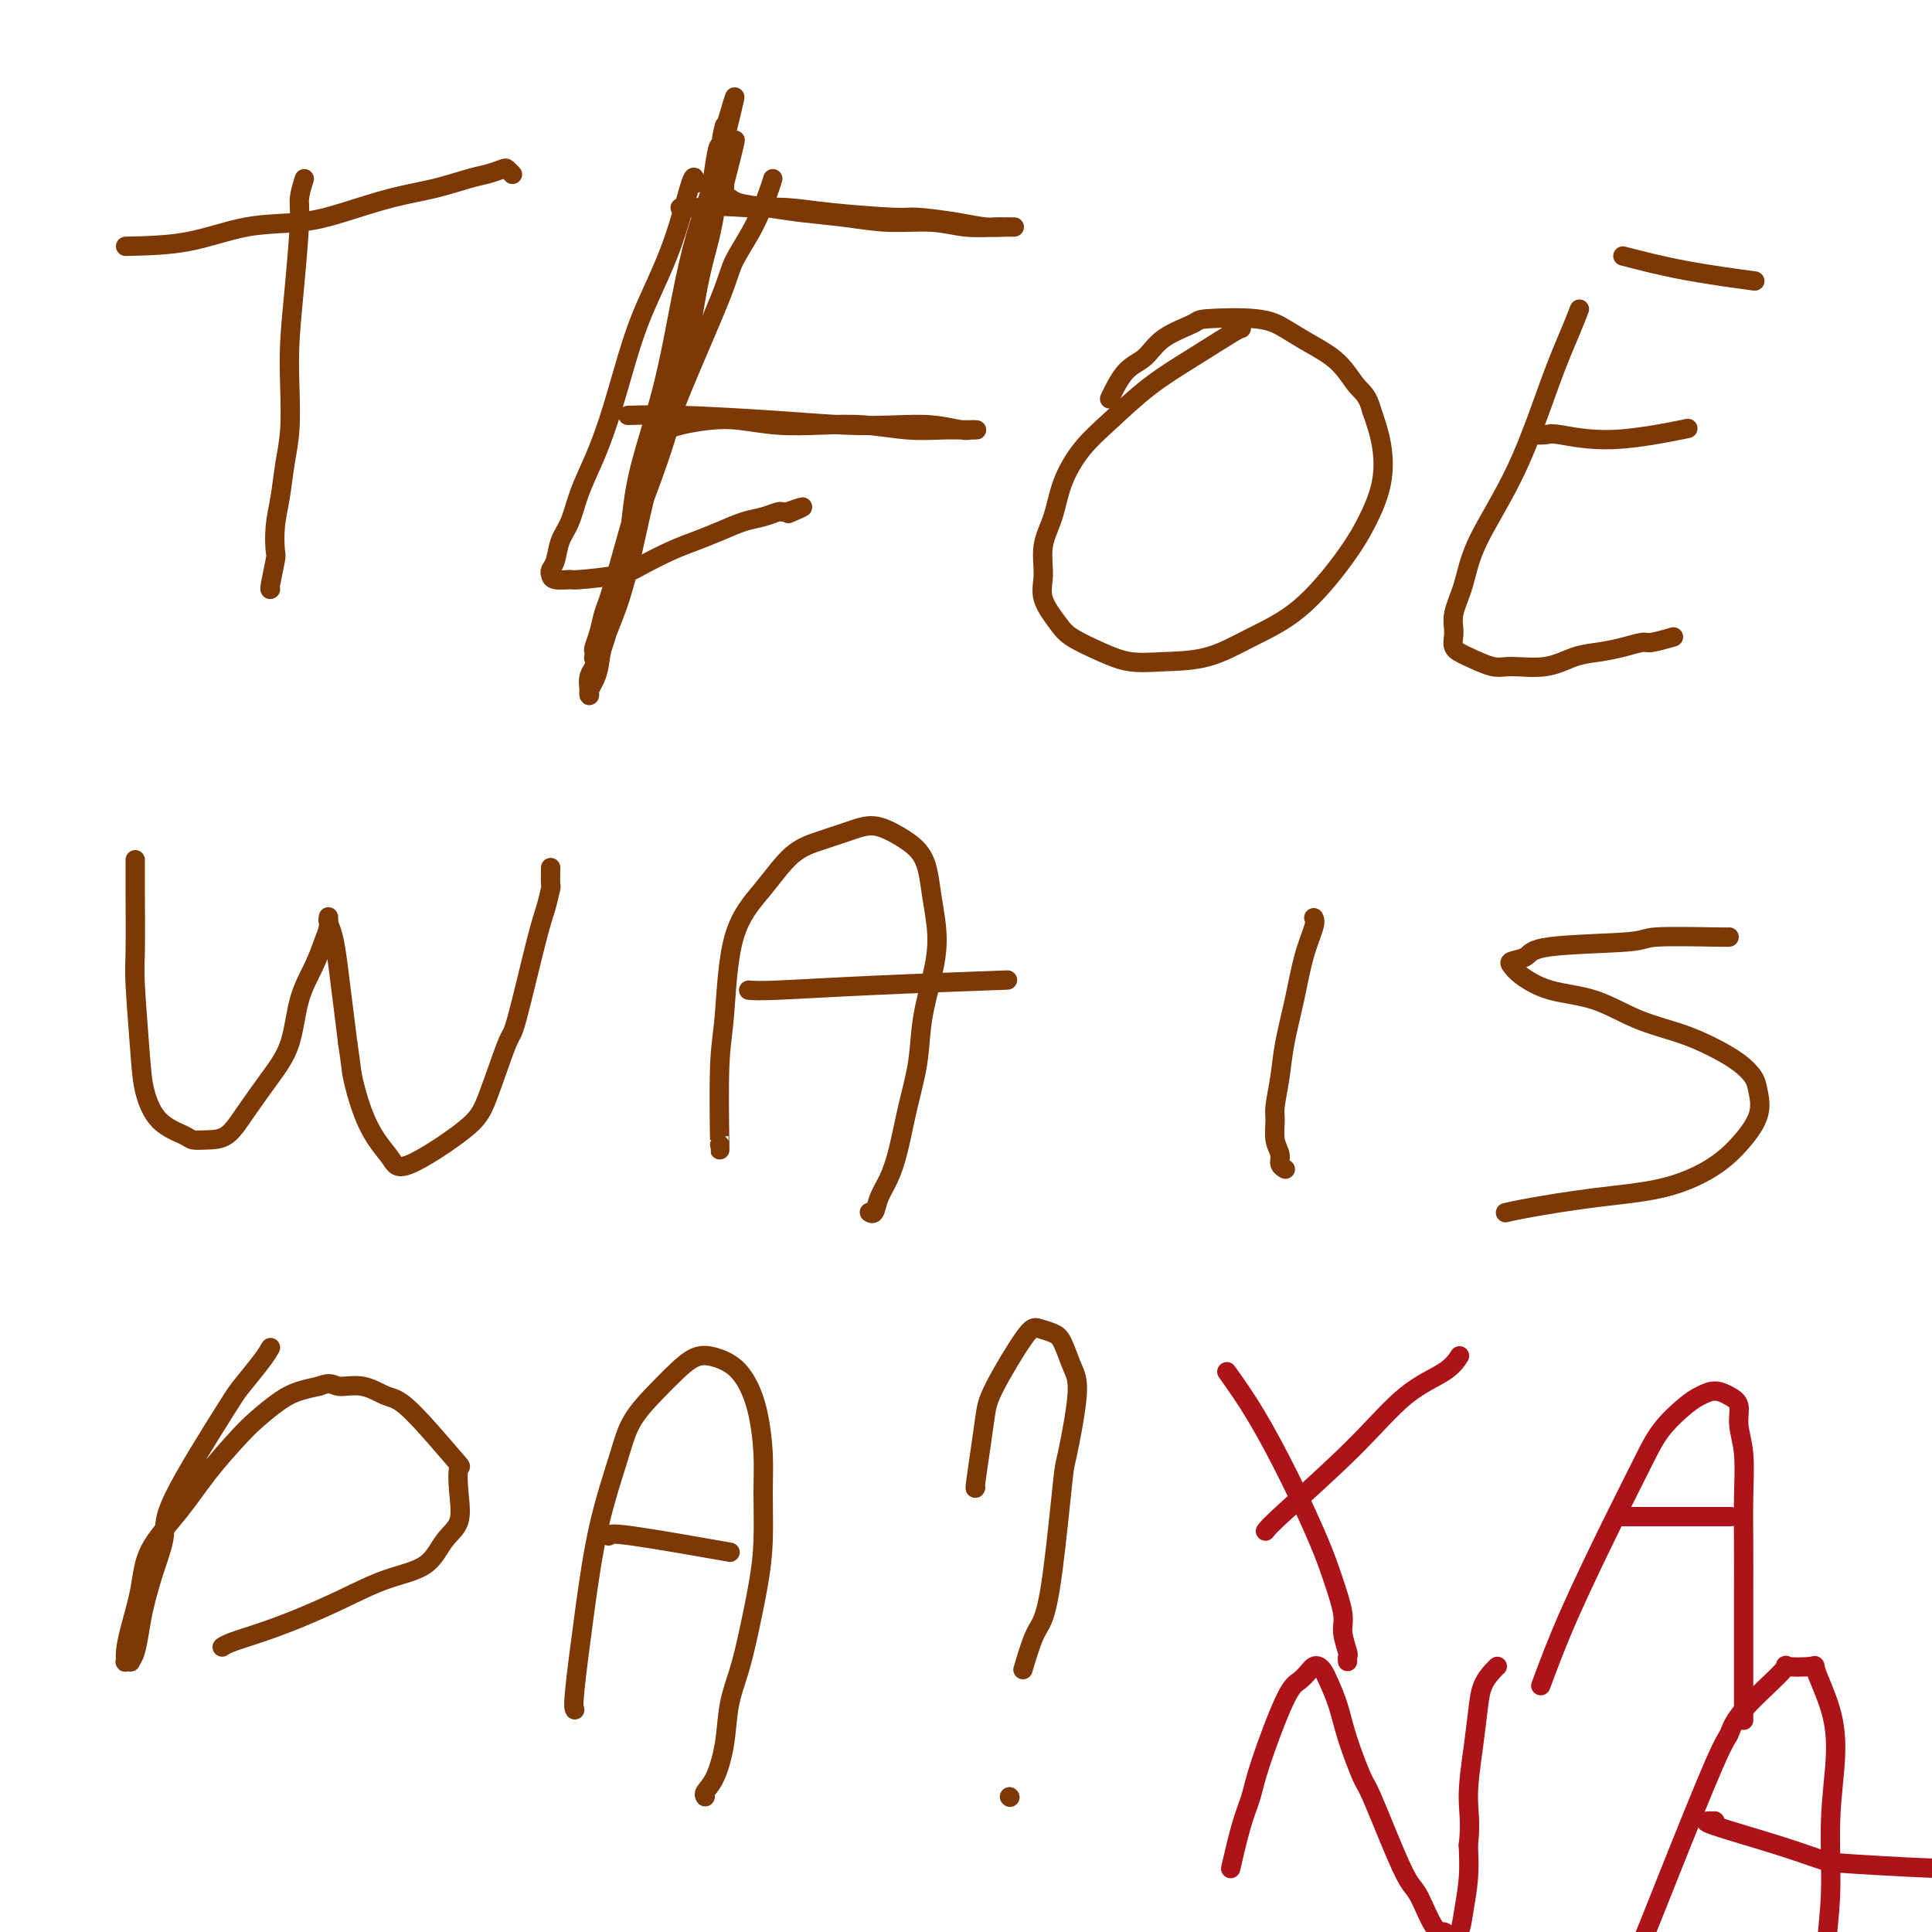 <svg viewBox='0 0 400 400' version='1.1' xmlns='http://www.w3.org/2000/svg' xmlns:xlink='http://www.w3.org/1999/xlink'><g fill='none' stroke='#7C3805' stroke-width='4' stroke-linecap='round' stroke-linejoin='round'><path d='M63,37c-0.445,1.436 -0.890,2.873 -1,4c-0.110,1.127 0.115,1.945 0,5c-0.115,3.055 -0.570,8.348 -1,13c-0.430,4.652 -0.836,8.662 -1,12c-0.164,3.338 -0.086,6.005 0,9c0.086,2.995 0.180,6.320 0,9c-0.180,2.680 -0.636,4.717 -1,7c-0.364,2.283 -0.637,4.812 -1,7c-0.363,2.188 -0.815,4.036 -1,6c-0.185,1.964 -0.102,4.043 0,5c0.102,0.957 0.223,0.793 0,2c-0.223,1.207 -0.791,3.787 -1,5c-0.209,1.213 -0.060,1.061 0,1c0.060,-0.061 0.030,-0.030 0,0'/><path d='M26,51c4.414,-0.103 8.827,-0.205 13,-1c4.173,-0.795 8.105,-2.282 12,-3c3.895,-0.718 7.753,-0.669 11,-1c3.247,-0.331 5.884,-1.044 9,-2c3.116,-0.956 6.712,-2.154 10,-3c3.288,-0.846 6.267,-1.338 9,-2c2.733,-0.662 5.219,-1.494 7,-2c1.781,-0.506 2.856,-0.685 4,-1c1.144,-0.315 2.358,-0.765 3,-1c0.642,-0.235 0.711,-0.256 1,0c0.289,0.256 0.797,0.787 1,1c0.203,0.213 0.102,0.106 0,0'/><path d='M144,38c-0.124,-1.127 -0.249,-2.254 -1,0c-0.751,2.254 -2.129,7.889 -4,13c-1.871,5.111 -4.234,9.699 -6,14c-1.766,4.301 -2.934,8.317 -4,12c-1.066,3.683 -2.030,7.033 -3,10c-0.970,2.967 -1.947,5.551 -3,8c-1.053,2.449 -2.181,4.764 -3,7c-0.819,2.236 -1.330,4.392 -2,6c-0.670,1.608 -1.499,2.669 -2,4c-0.501,1.331 -0.673,2.931 -1,4c-0.327,1.069 -0.809,1.608 -1,2c-0.191,0.392 -0.091,0.639 0,1c0.091,0.361 0.174,0.838 1,1c0.826,0.162 2.394,0.009 3,0c0.606,-0.009 0.251,0.125 2,0c1.749,-0.125 5.604,-0.508 8,-1c2.396,-0.492 3.333,-1.091 5,-2c1.667,-0.909 4.063,-2.127 6,-3c1.937,-0.873 3.416,-1.400 5,-2c1.584,-0.600 3.275,-1.271 5,-2c1.725,-0.729 3.484,-1.516 5,-2c1.516,-0.484 2.788,-0.666 4,-1c1.212,-0.334 2.365,-0.821 3,-1c0.635,-0.179 0.753,-0.051 1,0c0.247,0.051 0.624,0.026 1,0'/><path d='M163,106c5.667,-2.022 2.333,-0.578 1,0c-1.333,0.578 -0.667,0.289 0,0'/><path d='M160,37c-0.196,0.659 -0.391,1.318 -1,3c-0.609,1.682 -1.631,4.387 -3,7c-1.369,2.613 -3.085,5.135 -4,7c-0.915,1.865 -1.030,3.073 -3,8c-1.970,4.927 -5.795,13.574 -8,19c-2.205,5.426 -2.790,7.630 -4,11c-1.210,3.370 -3.045,7.906 -4,10c-0.955,2.094 -1.030,1.745 -2,5c-0.970,3.255 -2.834,10.115 -4,14c-1.166,3.885 -1.633,4.796 -2,6c-0.367,1.204 -0.635,2.702 -1,4c-0.365,1.298 -0.827,2.395 -1,3c-0.173,0.605 -0.058,0.718 0,1c0.058,0.282 0.059,0.731 0,1c-0.059,0.269 -0.177,0.356 0,0c0.177,-0.356 0.650,-1.156 1,-2c0.350,-0.844 0.579,-1.730 1,-3c0.421,-1.270 1.036,-2.922 2,-6c0.964,-3.078 2.277,-7.583 3,-12c0.723,-4.417 0.854,-8.746 2,-14c1.146,-5.254 3.305,-11.433 5,-18c1.695,-6.567 2.927,-13.522 4,-19c1.073,-5.478 1.989,-9.479 3,-13c1.011,-3.521 2.118,-6.563 3,-9c0.882,-2.437 1.538,-4.268 2,-6c0.462,-1.732 0.731,-3.366 1,-5'/><path d='M150,29c4.176,-16.622 1.116,-5.676 0,-2c-1.116,3.676 -0.287,0.083 0,-1c0.287,-1.083 0.031,0.344 0,1c-0.031,0.656 0.162,0.542 0,1c-0.162,0.458 -0.678,1.487 -1,2c-0.322,0.513 -0.448,0.511 -1,4c-0.552,3.489 -1.530,10.468 -2,14c-0.470,3.532 -0.433,3.616 -1,7c-0.567,3.384 -1.740,10.068 -3,16c-1.260,5.932 -2.607,11.110 -4,16c-1.393,4.890 -2.831,9.491 -4,14c-1.169,4.509 -2.067,8.927 -3,13c-0.933,4.073 -1.900,7.802 -3,11c-1.100,3.198 -2.333,5.866 -3,8c-0.667,2.134 -0.767,3.733 -1,5c-0.233,1.267 -0.600,2.201 -1,3c-0.400,0.799 -0.834,1.464 -1,2c-0.166,0.536 -0.063,0.943 0,1c0.063,0.057 0.087,-0.236 0,-1c-0.087,-0.764 -0.286,-1.999 0,-3c0.286,-1.001 1.056,-1.769 2,-4c0.944,-2.231 2.063,-5.926 3,-10c0.937,-4.074 1.693,-8.526 3,-13c1.307,-4.474 3.166,-8.969 5,-14c1.834,-5.031 3.643,-10.599 5,-16c1.357,-5.401 2.261,-10.634 3,-15c0.739,-4.366 1.311,-7.866 2,-11c0.689,-3.134 1.494,-5.902 2,-8c0.506,-2.098 0.713,-3.526 1,-5c0.287,-1.474 0.653,-2.992 1,-4c0.347,-1.008 0.673,-1.504 1,-2'/><path d='M150,38c4.332,-16.777 1.161,-5.718 0,-2c-1.161,3.718 -0.311,0.095 0,-1c0.311,-1.095 0.082,0.337 0,1c-0.082,0.663 -0.019,0.555 0,1c0.019,0.445 -0.006,1.443 0,2c0.006,0.557 0.044,0.674 0,1c-0.044,0.326 -0.168,0.861 0,1c0.168,0.139 0.628,-0.118 1,0c0.372,0.118 0.654,0.610 2,1c1.346,0.390 3.755,0.678 6,1c2.245,0.322 4.328,0.679 7,1c2.672,0.321 5.935,0.608 9,1c3.065,0.392 5.933,0.890 9,1c3.067,0.110 6.333,-0.167 9,0c2.667,0.167 4.735,0.777 7,1c2.265,0.223 4.725,0.060 6,0c1.275,-0.060 1.364,-0.015 2,0c0.636,0.015 1.819,0.001 2,0c0.181,-0.001 -0.641,0.010 -1,0c-0.359,-0.010 -0.254,-0.040 -1,0c-0.746,0.040 -2.343,0.152 -4,0c-1.657,-0.152 -3.374,-0.566 -6,-1c-2.626,-0.434 -6.159,-0.887 -8,-1c-1.841,-0.113 -1.988,0.114 -5,0c-3.012,-0.114 -8.888,-0.569 -13,-1c-4.112,-0.431 -6.461,-0.837 -9,-1c-2.539,-0.163 -5.270,-0.081 -8,0'/><path d='M155,43c-9.900,-0.619 -7.150,-0.166 -7,0c0.150,0.166 -2.300,0.044 -4,0c-1.700,-0.044 -2.650,-0.012 -3,0c-0.350,0.012 -0.100,0.003 0,0c0.100,-0.003 0.050,-0.002 0,0'/><path d='M130,86c2.885,-0.083 5.771,-0.167 11,0c5.229,0.167 12.802,0.584 19,1c6.198,0.416 11.023,0.829 15,1c3.977,0.171 7.108,0.098 10,0c2.892,-0.098 5.547,-0.223 8,0c2.453,0.223 4.706,0.792 6,1c1.294,0.208 1.629,0.056 2,0c0.371,-0.056 0.777,-0.014 1,0c0.223,0.014 0.261,0.000 0,0c-0.261,-0.000 -0.821,0.014 -2,0c-1.179,-0.014 -2.976,-0.055 -5,0c-2.024,0.055 -4.273,0.207 -7,0c-2.727,-0.207 -5.932,-0.774 -9,-1c-3.068,-0.226 -6.001,-0.110 -9,0c-2.999,0.110 -6.065,0.215 -9,0c-2.935,-0.215 -5.740,-0.751 -8,-1c-2.260,-0.249 -3.977,-0.211 -6,0c-2.023,0.211 -4.352,0.595 -6,1c-1.648,0.405 -2.614,0.830 -3,1c-0.386,0.170 -0.193,0.085 0,0'/><path d='M257,68c-0.158,-0.009 -0.317,-0.017 -2,1c-1.683,1.017 -4.892,3.060 -8,5c-3.108,1.940 -6.117,3.778 -9,6c-2.883,2.222 -5.642,4.830 -8,7c-2.358,2.170 -4.316,3.903 -6,6c-1.684,2.097 -3.095,4.559 -4,7c-0.905,2.441 -1.305,4.863 -2,7c-0.695,2.137 -1.686,3.989 -2,6c-0.314,2.011 0.049,4.180 0,6c-0.049,1.820 -0.511,3.290 0,5c0.511,1.710 1.995,3.660 3,5c1.005,1.340 1.532,2.071 3,3c1.468,0.929 3.876,2.056 6,3c2.124,0.944 3.964,1.707 6,2c2.036,0.293 4.266,0.118 7,0c2.734,-0.118 5.970,-0.177 9,-1c3.030,-0.823 5.852,-2.408 9,-4c3.148,-1.592 6.621,-3.190 10,-6c3.379,-2.810 6.665,-6.833 9,-10c2.335,-3.167 3.719,-5.478 5,-8c1.281,-2.522 2.460,-5.256 3,-8c0.540,-2.744 0.440,-5.498 0,-8c-0.440,-2.502 -1.220,-4.751 -2,-7'/><path d='M284,85c-0.826,-3.204 -1.891,-3.713 -3,-5c-1.109,-1.287 -2.263,-3.350 -4,-5c-1.737,-1.650 -4.058,-2.885 -6,-4c-1.942,-1.115 -3.507,-2.109 -5,-3c-1.493,-0.891 -2.916,-1.679 -6,-2c-3.084,-0.321 -7.830,-0.174 -10,0c-2.170,0.174 -1.766,0.377 -3,1c-1.234,0.623 -4.107,1.667 -6,3c-1.893,1.333 -2.806,2.955 -4,4c-1.194,1.045 -2.668,1.512 -4,3c-1.332,1.488 -2.524,3.997 -3,5c-0.476,1.003 -0.238,0.502 0,0'/><path d='M327,64c-0.545,1.422 -1.090,2.843 -2,5c-0.910,2.157 -2.185,5.049 -4,10c-1.815,4.951 -4.171,11.962 -7,18c-2.829,6.038 -6.133,11.102 -8,15c-1.867,3.898 -2.297,6.629 -3,9c-0.703,2.371 -1.678,4.380 -2,6c-0.322,1.620 0.010,2.850 0,4c-0.010,1.150 -0.363,2.219 0,3c0.363,0.781 1.443,1.274 3,2c1.557,0.726 3.591,1.684 5,2c1.409,0.316 2.193,-0.009 4,0c1.807,0.009 4.638,0.352 7,0c2.362,-0.352 4.254,-1.400 6,-2c1.746,-0.600 3.344,-0.753 5,-1c1.656,-0.247 3.369,-0.588 5,-1c1.631,-0.412 3.179,-0.894 4,-1c0.821,-0.106 0.913,0.164 2,0c1.087,-0.164 3.168,-0.761 4,-1c0.832,-0.239 0.416,-0.119 0,0'/><path d='M317,90c1.150,0.046 2.300,0.093 3,0c0.700,-0.093 0.951,-0.324 3,0c2.049,0.324 5.898,1.203 11,1c5.102,-0.203 11.458,-1.486 14,-2c2.542,-0.514 1.271,-0.257 0,0'/><path d='M336,53c4.044,1.044 8.089,2.089 13,3c4.911,0.911 10.689,1.689 13,2c2.311,0.311 1.156,0.156 0,0'/><path d='M28,178c-0.007,1.713 -0.014,3.425 0,7c0.014,3.575 0.049,9.012 0,12c-0.049,2.988 -0.182,3.525 0,7c0.182,3.475 0.677,9.887 1,14c0.323,4.113 0.473,5.925 1,8c0.527,2.075 1.432,4.412 3,6c1.568,1.588 3.801,2.426 5,3c1.199,0.574 1.366,0.882 2,1c0.634,0.118 1.735,0.045 3,0c1.265,-0.045 2.694,-0.061 4,-1c1.306,-0.939 2.489,-2.802 4,-5c1.511,-2.198 3.350,-4.731 5,-7c1.650,-2.269 3.111,-4.274 4,-7c0.889,-2.726 1.205,-6.174 2,-9c0.795,-2.826 2.070,-5.031 3,-7c0.930,-1.969 1.516,-3.703 2,-5c0.484,-1.297 0.865,-2.159 1,-3c0.135,-0.841 0.025,-1.663 0,-2c-0.025,-0.337 0.035,-0.189 0,0c-0.035,0.189 -0.164,0.421 0,1c0.164,0.579 0.621,1.506 1,3c0.379,1.494 0.679,3.556 1,6c0.321,2.444 0.663,5.270 1,8c0.337,2.730 0.668,5.365 1,8'/><path d='M72,216c0.761,4.957 0.664,5.348 1,7c0.336,1.652 1.104,4.564 2,7c0.896,2.436 1.918,4.396 3,6c1.082,1.604 2.223,2.852 3,4c0.777,1.148 1.189,2.195 4,1c2.811,-1.195 8.020,-4.634 11,-7c2.980,-2.366 3.729,-3.661 5,-7c1.271,-3.339 3.062,-8.724 4,-11c0.938,-2.276 1.022,-1.444 2,-5c0.978,-3.556 2.851,-11.500 4,-16c1.149,-4.500 1.576,-5.557 2,-7c0.424,-1.443 0.846,-3.273 1,-4c0.154,-0.727 0.042,-0.349 0,-1c-0.042,-0.651 -0.012,-2.329 0,-3c0.012,-0.671 0.006,-0.336 0,0'/><path d='M149,237c0.024,1.054 0.049,2.109 0,-1c-0.049,-3.109 -0.171,-10.380 0,-15c0.171,-4.620 0.634,-6.589 1,-11c0.366,-4.411 0.635,-11.265 2,-16c1.365,-4.735 3.827,-7.351 6,-10c2.173,-2.649 4.058,-5.331 6,-7c1.942,-1.669 3.941,-2.323 6,-3c2.059,-0.677 4.176,-1.376 6,-2c1.824,-0.624 3.353,-1.174 5,-1c1.647,0.174 3.412,1.072 5,2c1.588,0.928 2.998,1.886 4,3c1.002,1.114 1.596,2.384 2,4c0.404,1.616 0.618,3.577 1,6c0.382,2.423 0.934,5.309 1,8c0.066,2.691 -0.352,5.187 -1,8c-0.648,2.813 -1.524,5.942 -2,9c-0.476,3.058 -0.551,6.043 -1,9c-0.449,2.957 -1.272,5.886 -2,9c-0.728,3.114 -1.362,6.414 -2,9c-0.638,2.586 -1.282,4.458 -2,6c-0.718,1.542 -1.512,2.753 -2,4c-0.488,1.247 -0.670,2.528 -1,3c-0.330,0.472 -0.809,0.135 -1,0c-0.191,-0.135 -0.096,-0.067 0,0'/><path d='M155,205c1.018,0.083 2.036,0.167 6,0c3.964,-0.167 10.875,-0.583 20,-1c9.125,-0.417 20.464,-0.833 25,-1c4.536,-0.167 2.268,-0.083 0,0'/><path d='M272,190c0.180,0.378 0.361,0.756 0,2c-0.361,1.244 -1.263,3.355 -2,6c-0.737,2.645 -1.307,5.823 -2,9c-0.693,3.177 -1.507,6.352 -2,9c-0.493,2.648 -0.664,4.768 -1,7c-0.336,2.232 -0.837,4.576 -1,6c-0.163,1.424 0.013,1.926 0,3c-0.013,1.074 -0.213,2.719 0,4c0.213,1.281 0.841,2.199 1,3c0.159,0.801 -0.149,1.485 0,2c0.149,0.515 0.757,0.861 1,1c0.243,0.139 0.122,0.069 0,0'/><path d='M358,194c0.030,0.026 0.060,0.052 -3,0c-3.060,-0.052 -9.209,-0.183 -12,0c-2.791,0.183 -2.223,0.678 -6,1c-3.777,0.322 -11.898,0.469 -16,1c-4.102,0.531 -4.184,1.445 -5,2c-0.816,0.555 -2.367,0.752 -3,1c-0.633,0.248 -0.347,0.548 0,1c0.347,0.452 0.754,1.054 2,2c1.246,0.946 3.329,2.234 6,3c2.671,0.766 5.929,1.009 9,2c3.071,0.991 5.954,2.730 9,4c3.046,1.270 6.255,2.071 9,3c2.745,0.929 5.026,1.986 7,3c1.974,1.014 3.642,1.985 5,3c1.358,1.015 2.405,2.073 3,3c0.595,0.927 0.739,1.722 1,3c0.261,1.278 0.639,3.038 0,5c-0.639,1.962 -2.295,4.126 -4,6c-1.705,1.874 -3.459,3.458 -6,5c-2.541,1.542 -5.869,3.040 -10,4c-4.131,0.960 -9.066,1.381 -14,2c-4.934,0.619 -9.867,1.436 -13,2c-3.133,0.564 -4.467,0.875 -5,1c-0.533,0.125 -0.267,0.062 0,0'/><path d='M56,279c-0.436,0.760 -0.872,1.520 -2,3c-1.128,1.480 -2.949,3.681 -4,5c-1.051,1.319 -1.332,1.756 -4,6c-2.668,4.244 -7.723,12.297 -10,17c-2.277,4.703 -1.776,6.058 -2,8c-0.224,1.942 -1.174,4.472 -2,7c-0.826,2.528 -1.527,5.056 -2,7c-0.473,1.944 -0.719,3.305 -1,5c-0.281,1.695 -0.597,3.723 -1,5c-0.403,1.277 -0.893,1.802 -1,2c-0.107,0.198 0.169,0.069 0,0c-0.169,-0.069 -0.785,-0.077 -1,0c-0.215,0.077 -0.031,0.239 0,0c0.031,-0.239 -0.093,-0.879 0,-2c0.093,-1.121 0.403,-2.723 1,-5c0.597,-2.277 1.482,-5.228 2,-8c0.518,-2.772 0.668,-5.363 2,-8c1.332,-2.637 3.847,-5.319 6,-8c2.153,-2.681 3.944,-5.362 6,-8c2.056,-2.638 4.377,-5.232 6,-7c1.623,-1.768 2.548,-2.711 4,-4c1.452,-1.289 3.429,-2.924 5,-4c1.571,-1.076 2.734,-1.593 4,-2c1.266,-0.407 2.633,-0.703 4,-1'/><path d='M66,287c2.683,-1.052 2.892,-0.182 4,0c1.108,0.182 3.116,-0.323 5,0c1.884,0.323 3.642,1.473 5,2c1.358,0.527 2.314,0.430 5,3c2.686,2.570 7.103,7.806 9,10c1.897,2.194 1.274,1.347 1,2c-0.274,0.653 -0.198,2.806 0,5c0.198,2.194 0.517,4.428 0,6c-0.517,1.572 -1.871,2.483 -3,4c-1.129,1.517 -2.032,3.642 -4,5c-1.968,1.358 -4.999,1.950 -8,3c-3.001,1.050 -5.971,2.558 -9,4c-3.029,1.442 -6.118,2.817 -9,4c-2.882,1.183 -5.556,2.173 -8,3c-2.444,0.827 -4.658,1.492 -6,2c-1.342,0.508 -1.812,0.859 -2,1c-0.188,0.141 -0.094,0.070 0,0'/><path d='M119,354c-0.164,-0.325 -0.328,-0.651 0,-4c0.328,-3.349 1.147,-9.722 2,-16c0.853,-6.278 1.739,-12.461 3,-18c1.261,-5.539 2.896,-10.434 4,-14c1.104,-3.566 1.677,-5.804 3,-8c1.323,-2.196 3.397,-4.349 5,-6c1.603,-1.651 2.737,-2.800 4,-4c1.263,-1.200 2.657,-2.453 4,-3c1.343,-0.547 2.637,-0.389 4,0c1.363,0.389 2.796,1.008 4,2c1.204,0.992 2.180,2.356 3,4c0.820,1.644 1.486,3.569 2,6c0.514,2.431 0.878,5.369 1,8c0.122,2.631 0.003,4.957 0,8c-0.003,3.043 0.112,6.803 0,10c-0.112,3.197 -0.449,5.829 -1,9c-0.551,3.171 -1.316,6.880 -2,10c-0.684,3.120 -1.287,5.652 -2,8c-0.713,2.348 -1.536,4.514 -2,7c-0.464,2.486 -0.569,5.293 -1,8c-0.431,2.707 -1.188,5.313 -2,7c-0.812,1.687 -1.680,2.454 -2,3c-0.320,0.546 -0.091,0.870 0,1c0.091,0.130 0.046,0.065 0,0'/><path d='M126,318c0.111,-0.333 0.222,-0.667 5,0c4.778,0.667 14.222,2.333 18,3c3.778,0.667 1.889,0.333 0,0'/><path d='M202,308c-0.087,0.186 -0.175,0.372 0,-1c0.175,-1.372 0.612,-4.302 1,-7c0.388,-2.698 0.727,-5.165 1,-7c0.273,-1.835 0.482,-3.038 2,-6c1.518,-2.962 4.346,-7.681 6,-10c1.654,-2.319 2.133,-2.236 3,-2c0.867,0.236 2.120,0.625 3,1c0.880,0.375 1.386,0.737 2,2c0.614,1.263 1.335,3.426 2,5c0.665,1.574 1.272,2.557 1,6c-0.272,3.443 -1.423,9.345 -2,12c-0.577,2.655 -0.579,2.065 -1,6c-0.421,3.935 -1.262,12.397 -2,18c-0.738,5.603 -1.373,8.347 -2,10c-0.627,1.653 -1.246,2.214 -2,4c-0.754,1.786 -1.644,4.796 -2,6c-0.356,1.204 -0.178,0.602 0,0'/><path d='M209,372c0.000,0.000 0.100,0.100 0.1,0.1'/></g>
<g fill='none' stroke='#AD1419' stroke-width='4' stroke-linecap='round' stroke-linejoin='round'><path d='M254,284c1.905,2.675 3.811,5.349 6,9c2.189,3.651 4.663,8.278 7,13c2.337,4.722 4.539,9.539 6,13c1.461,3.461 2.181,5.568 3,8c0.819,2.432 1.736,5.191 2,7c0.264,1.809 -0.125,2.667 0,4c0.125,1.333 0.766,3.141 1,4c0.234,0.859 0.063,0.770 0,1c-0.063,0.230 -0.018,0.780 0,1c0.018,0.220 0.009,0.110 0,0'/><path d='M262,317c0.380,-0.518 0.761,-1.036 4,-4c3.239,-2.964 9.338,-8.374 14,-13c4.662,-4.626 7.889,-8.467 11,-11c3.111,-2.533 6.107,-3.759 8,-5c1.893,-1.241 2.684,-2.497 3,-3c0.316,-0.503 0.158,-0.251 0,0'/><path d='M319,349c1.676,-4.505 3.351,-9.010 6,-15c2.649,-5.990 6.270,-13.464 9,-19c2.730,-5.536 4.569,-9.134 6,-12c1.431,-2.866 2.456,-5.000 4,-7c1.544,-2.000 3.609,-3.866 5,-5c1.391,-1.134 2.109,-1.537 3,-2c0.891,-0.463 1.955,-0.988 3,-1c1.045,-0.012 2.070,0.488 3,1c0.930,0.512 1.766,1.035 2,2c0.234,0.965 -0.133,2.372 0,4c0.133,1.628 0.768,3.476 1,6c0.232,2.524 0.062,5.724 0,9c-0.062,3.276 -0.017,6.628 0,10c0.017,3.372 0.004,6.766 0,10c-0.004,3.234 -0.001,6.310 0,9c0.001,2.690 0.000,4.994 0,7c-0.000,2.006 -0.000,3.713 0,5c0.000,1.287 0.000,2.154 0,3c-0.000,0.846 -0.000,1.670 0,2c0.000,0.330 0.000,0.165 0,0'/><path d='M335,314c0.399,0.000 0.798,0.000 4,0c3.202,0.000 9.208,0.000 13,0c3.792,0.000 5.369,0.000 6,0c0.631,0.000 0.315,0.000 0,0'/><path d='M255,386c-0.173,0.755 -0.345,1.509 0,0c0.345,-1.509 1.209,-5.282 2,-8c0.791,-2.718 1.511,-4.381 2,-6c0.489,-1.619 0.747,-3.194 2,-7c1.253,-3.806 3.502,-9.844 5,-13c1.498,-3.156 2.247,-3.431 3,-4c0.753,-0.569 1.510,-1.431 2,-2c0.490,-0.569 0.712,-0.846 1,-1c0.288,-0.154 0.642,-0.184 1,0c0.358,0.184 0.719,0.582 1,1c0.281,0.418 0.481,0.855 1,2c0.519,1.145 1.357,2.998 2,5c0.643,2.002 1.093,4.154 2,7c0.907,2.846 2.273,6.386 3,8c0.727,1.614 0.817,1.302 2,4c1.183,2.698 3.459,8.407 5,12c1.541,3.593 2.348,5.072 3,6c0.652,0.928 1.148,1.305 2,3c0.852,1.695 2.059,4.707 3,6c0.941,1.293 1.615,0.865 2,1c0.385,0.135 0.482,0.832 1,1c0.518,0.168 1.459,-0.192 2,-1c0.541,-0.808 0.684,-2.064 1,-4c0.316,-1.936 0.805,-4.553 1,-7c0.195,-2.447 0.098,-4.723 0,-7'/><path d='M304,382c0.572,-4.709 0.002,-6.981 0,-10c-0.002,-3.019 0.563,-6.784 1,-10c0.437,-3.216 0.744,-5.881 1,-8c0.256,-2.119 0.460,-3.692 1,-5c0.540,-1.308 1.415,-2.352 2,-3c0.585,-0.648 0.882,-0.899 1,-1c0.118,-0.101 0.059,-0.050 0,0'/><path d='M339,404c-0.006,0.228 -0.013,0.456 1,-2c1.013,-2.456 3.044,-7.598 6,-15c2.956,-7.402 6.836,-17.066 9,-22c2.164,-4.934 2.613,-5.139 3,-6c0.387,-0.861 0.714,-2.376 3,-5c2.286,-2.624 6.532,-6.355 8,-8c1.468,-1.645 0.160,-1.205 1,-1c0.840,0.205 3.829,0.175 5,0c1.171,-0.175 0.525,-0.495 1,1c0.475,1.495 2.071,4.806 3,8c0.929,3.194 1.192,6.271 1,10c-0.192,3.729 -0.838,8.111 -1,13c-0.162,4.889 0.160,10.285 0,15c-0.160,4.715 -0.803,8.750 -1,13c-0.197,4.250 0.050,8.717 0,11c-0.050,2.283 -0.398,2.384 0,4c0.398,1.616 1.542,4.747 2,6c0.458,1.253 0.229,0.626 0,0'/><path d='M355,377c0.000,0.000 0.100,0.100 0.1,0.1'/><path d='M354,377c-0.800,0.055 -1.599,0.110 1,1c2.599,0.890 8.598,2.615 13,4c4.402,1.385 7.209,2.430 9,3c1.791,0.570 2.565,0.664 8,1c5.435,0.336 15.529,0.915 22,1c6.471,0.085 9.319,-0.323 13,-1c3.681,-0.677 8.195,-1.622 10,-2c1.805,-0.378 0.903,-0.189 0,0'/></g>
</svg>